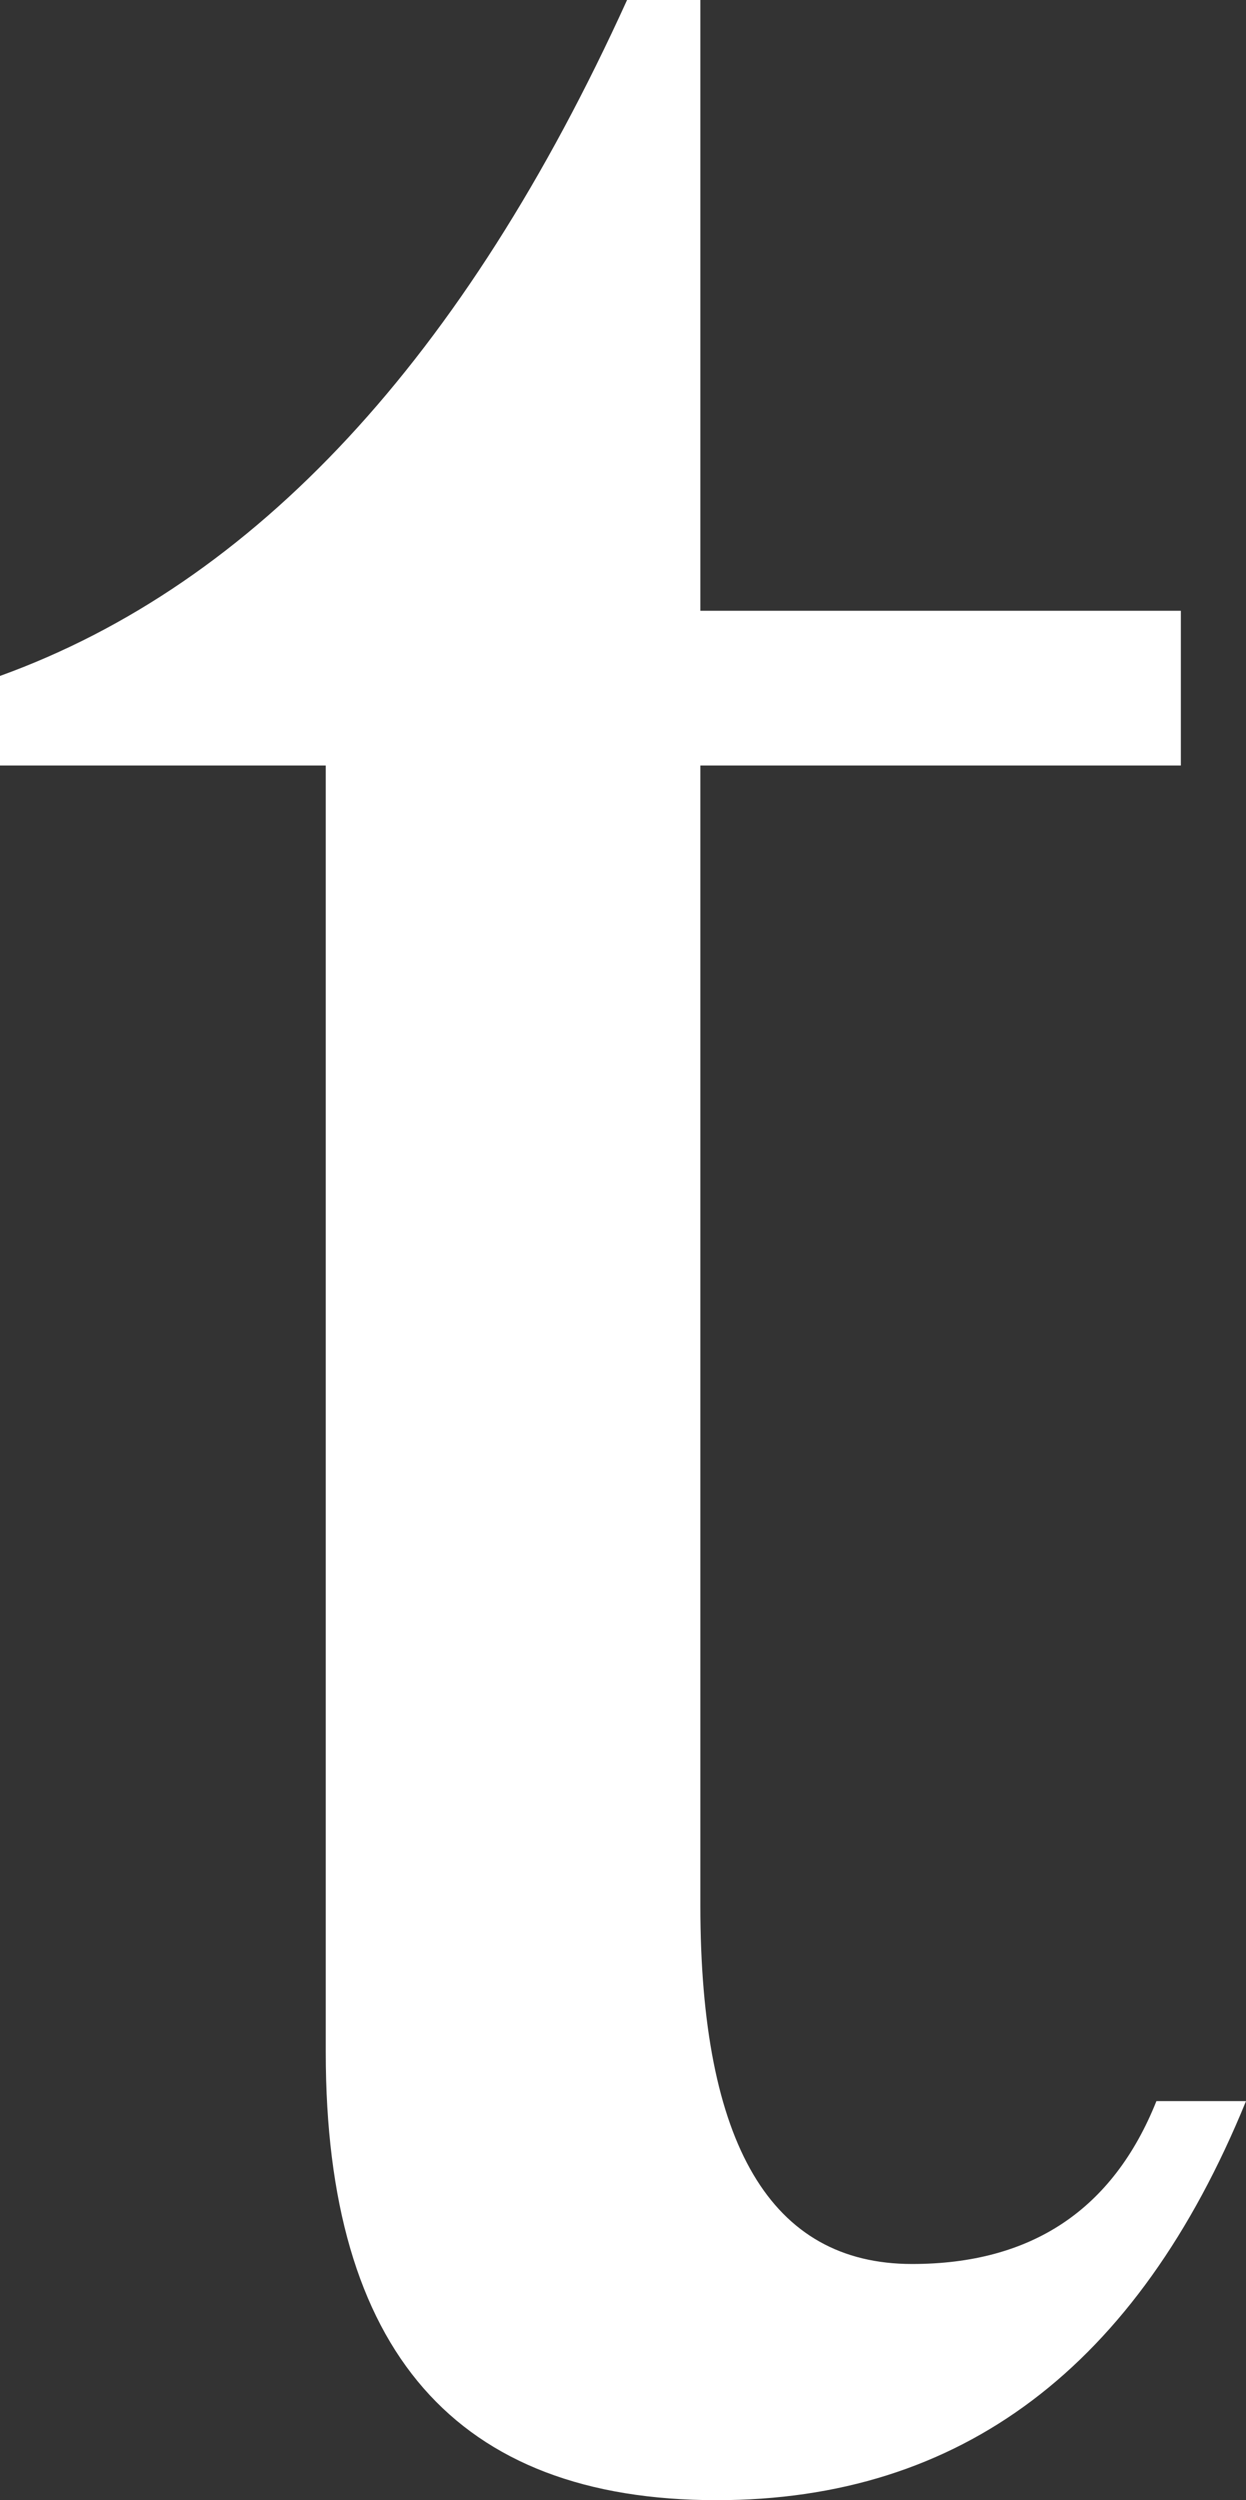 <?xml version="1.0" encoding="UTF-8" standalone="no"?>
<svg xmlns:xlink="http://www.w3.org/1999/xlink" height="15.35px" width="7.65px" xmlns="http://www.w3.org/2000/svg">
  <rect width="100%" height="100%" fill="#333333" stroke="none"/>
  <g transform="matrix(1.0, 0.0, 0.0, 1.0, 3.8, 7.65)">
    <path d="M3.45 -3.9 L3.45 -2.95 0.5 -2.95 0.5 4.05 Q0.5 6.25 1.8 6.25 2.9 6.25 3.3 5.25 L3.85 5.25 Q2.85 7.7 0.6 7.7 -1.8 7.7 -1.8 4.95 L-1.8 -2.95 -3.8 -2.95 -3.8 -3.5 Q-1.45 -4.35 0.05 -7.65 L0.5 -7.65 0.5 -3.9 3.45 -3.9" fill="#ffffff" fill-rule="evenodd" stroke="none"/>
  </g>
</svg>
